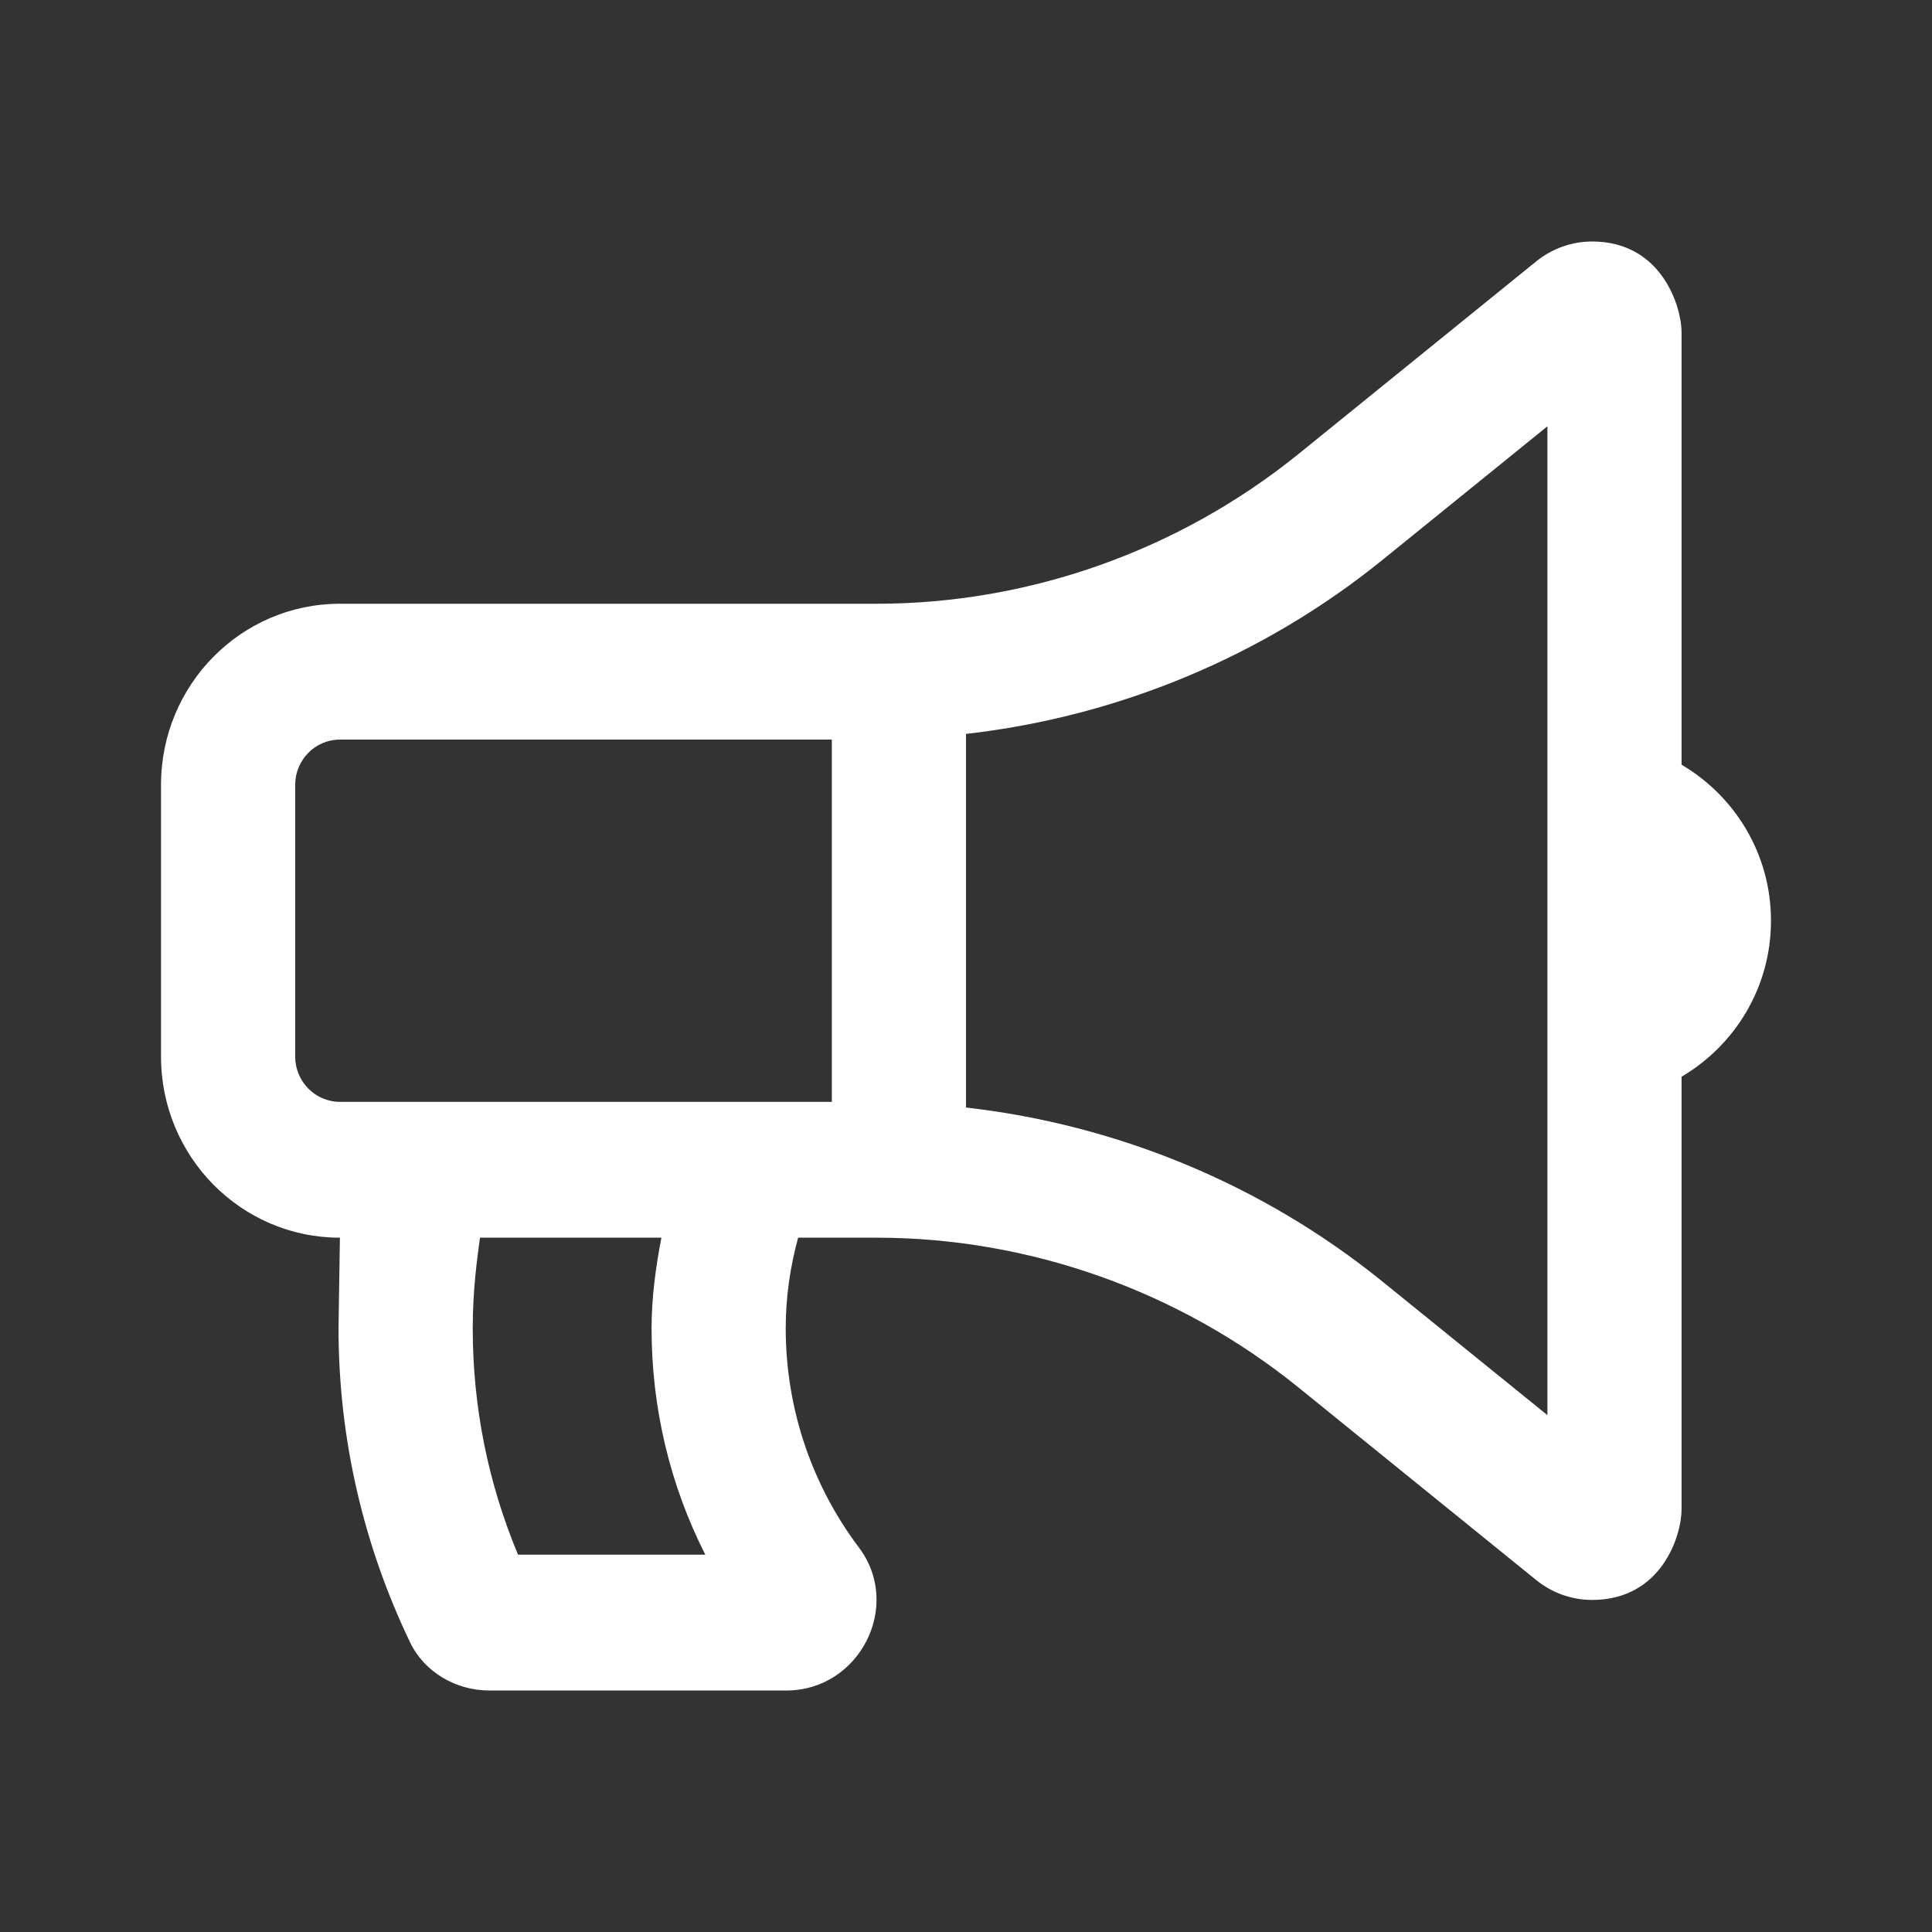 <svg width="32" height="32" viewBox="0 0 32 32" fill="none" xmlns="http://www.w3.org/2000/svg">
<rect x="0" y="0" width="32" height="32" fill="#333333" stroke="none"/>
<g clip-path="url(#clip0_1483_2858)">
<path d="M27.852 12.666V5.5C27.852 5.09 27.529 4 26.371 4H26.37C26.041 4 25.713 4.112 25.445 4.329L21.509 7.518C19.532 9.118 17.049 10 14.519 10H5.63C3.993 10 2.667 11.343 2.667 13V17.5C2.667 19.157 3.993 20.5 5.63 20.5L5.607 22C5.607 23.864 6.036 25.626 6.791 27.2C7.031 27.701 7.556 28 8.106 28H13.026C14.232 28 14.956 26.601 14.225 25.63C13.466 24.621 13.014 23.363 13.014 22C13.014 21.479 13.089 20.979 13.219 20.5H14.519C17.049 20.5 19.532 21.382 21.508 22.982L25.445 26.171C25.707 26.384 26.034 26.5 26.37 26.5C27.524 26.5 27.852 25.432 27.852 25V17.834C28.733 17.314 29.333 16.358 29.333 15.251C29.333 14.142 28.734 13.186 27.852 12.666ZM8.58 25.75C8.082 24.557 7.83 23.298 7.83 22C7.83 21.333 7.909 20.812 7.95 20.5H10.955C10.858 21.002 10.792 21.504 10.792 22C10.792 23.323 11.097 24.597 11.682 25.75H8.58ZM13.778 18.25H5.63C5.221 18.25 4.889 17.913 4.889 17.5V13C4.889 12.587 5.221 12.25 5.63 12.25H13.778V18.25ZM25.63 23.439L22.896 21.225C20.915 19.621 18.508 18.629 16 18.344V12.156C18.508 11.871 20.915 10.879 22.897 9.275L25.63 7.061V23.439Z" fill="white"/>
</g>
<defs>
<clipPath id="clip0_1483_2858">
<rect width="26.667" height="24" fill="white" transform="translate(2.667 4)"/>
</clipPath>
</defs>
</svg>
